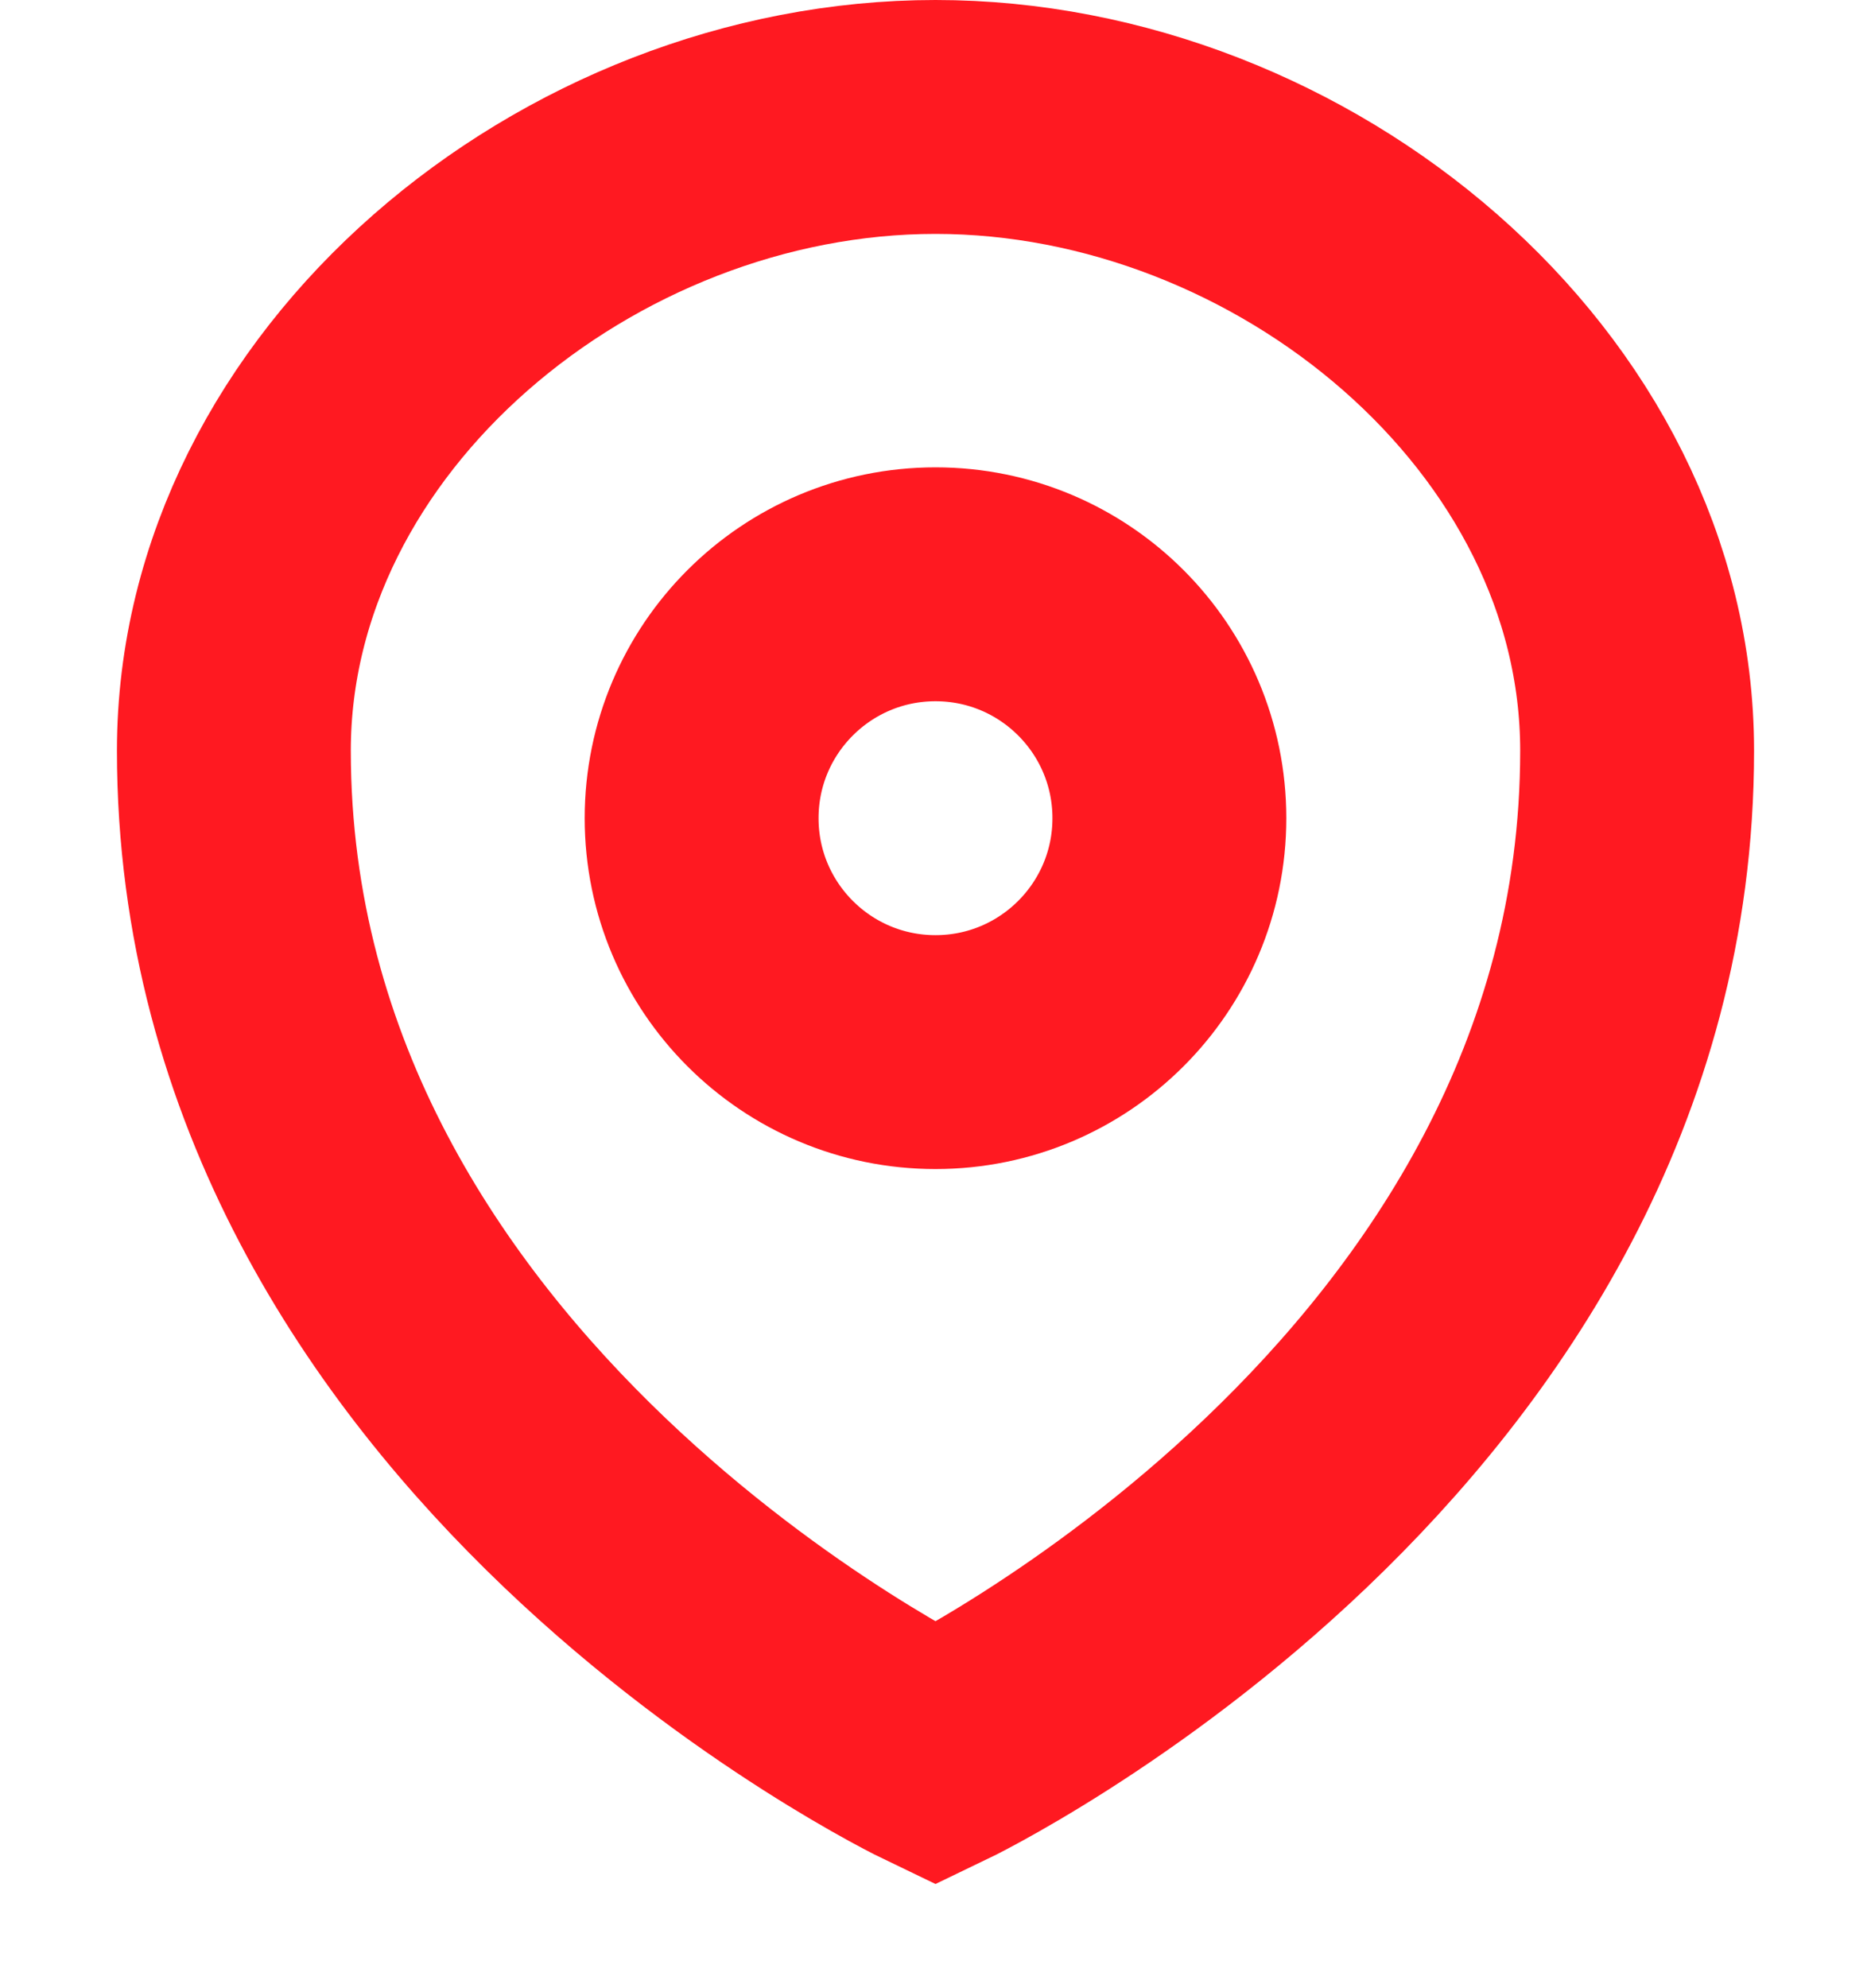 <svg width="16" height="17" viewBox="0 0 16 17" fill="none" xmlns="http://www.w3.org/2000/svg">
<circle cx="8" cy="6.996" r="2" stroke="#FF1921" stroke-width="2"/>
<path d="M14 6.419C14 12.122 8 15 8 15C8 15 2 12.122 2 6.419C2 3.426 4.941 1 8 1C11.059 1 14 3.426 14 6.419Z" stroke="#FF1921" stroke-width="2"/>
</svg>
